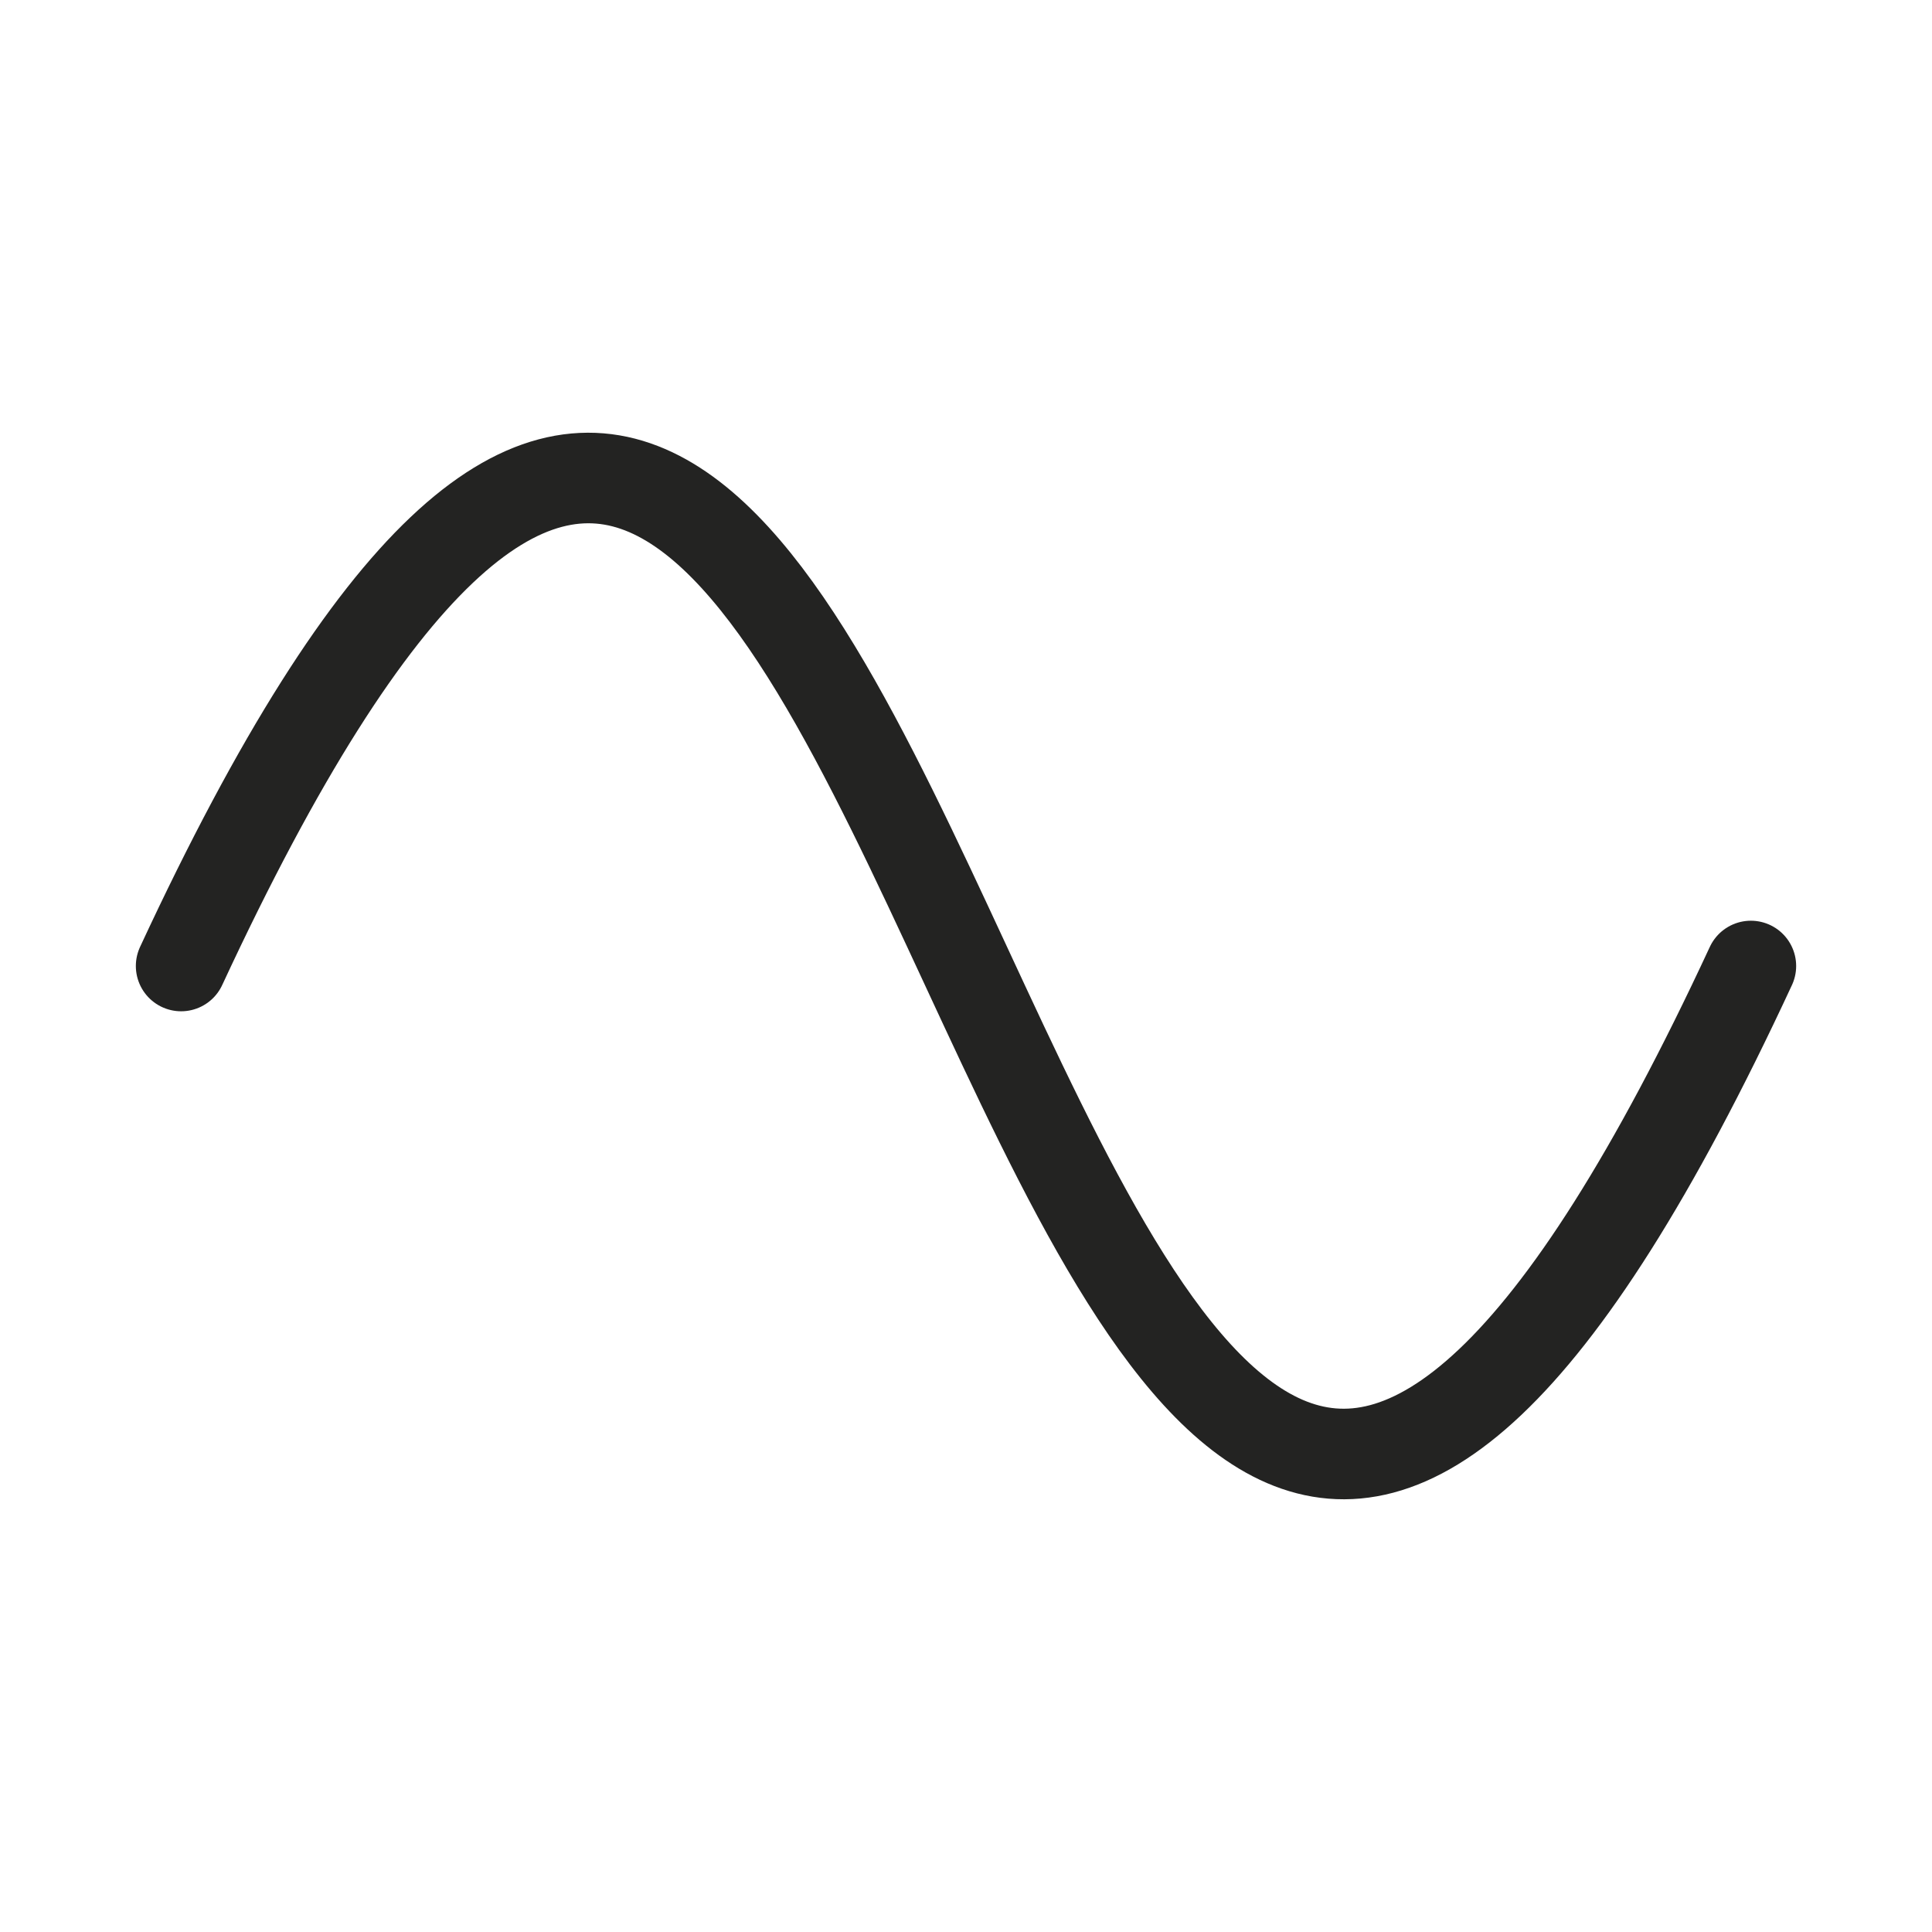 <svg xmlns="http://www.w3.org/2000/svg" fill="none" viewBox="0 0 64 64" height="64" width="64">
<path stroke-linejoin="round" stroke-linecap="round" stroke-width="3" stroke="#232322" d="M6 32C32 -24 32 88 58 32"></path>
</svg>
